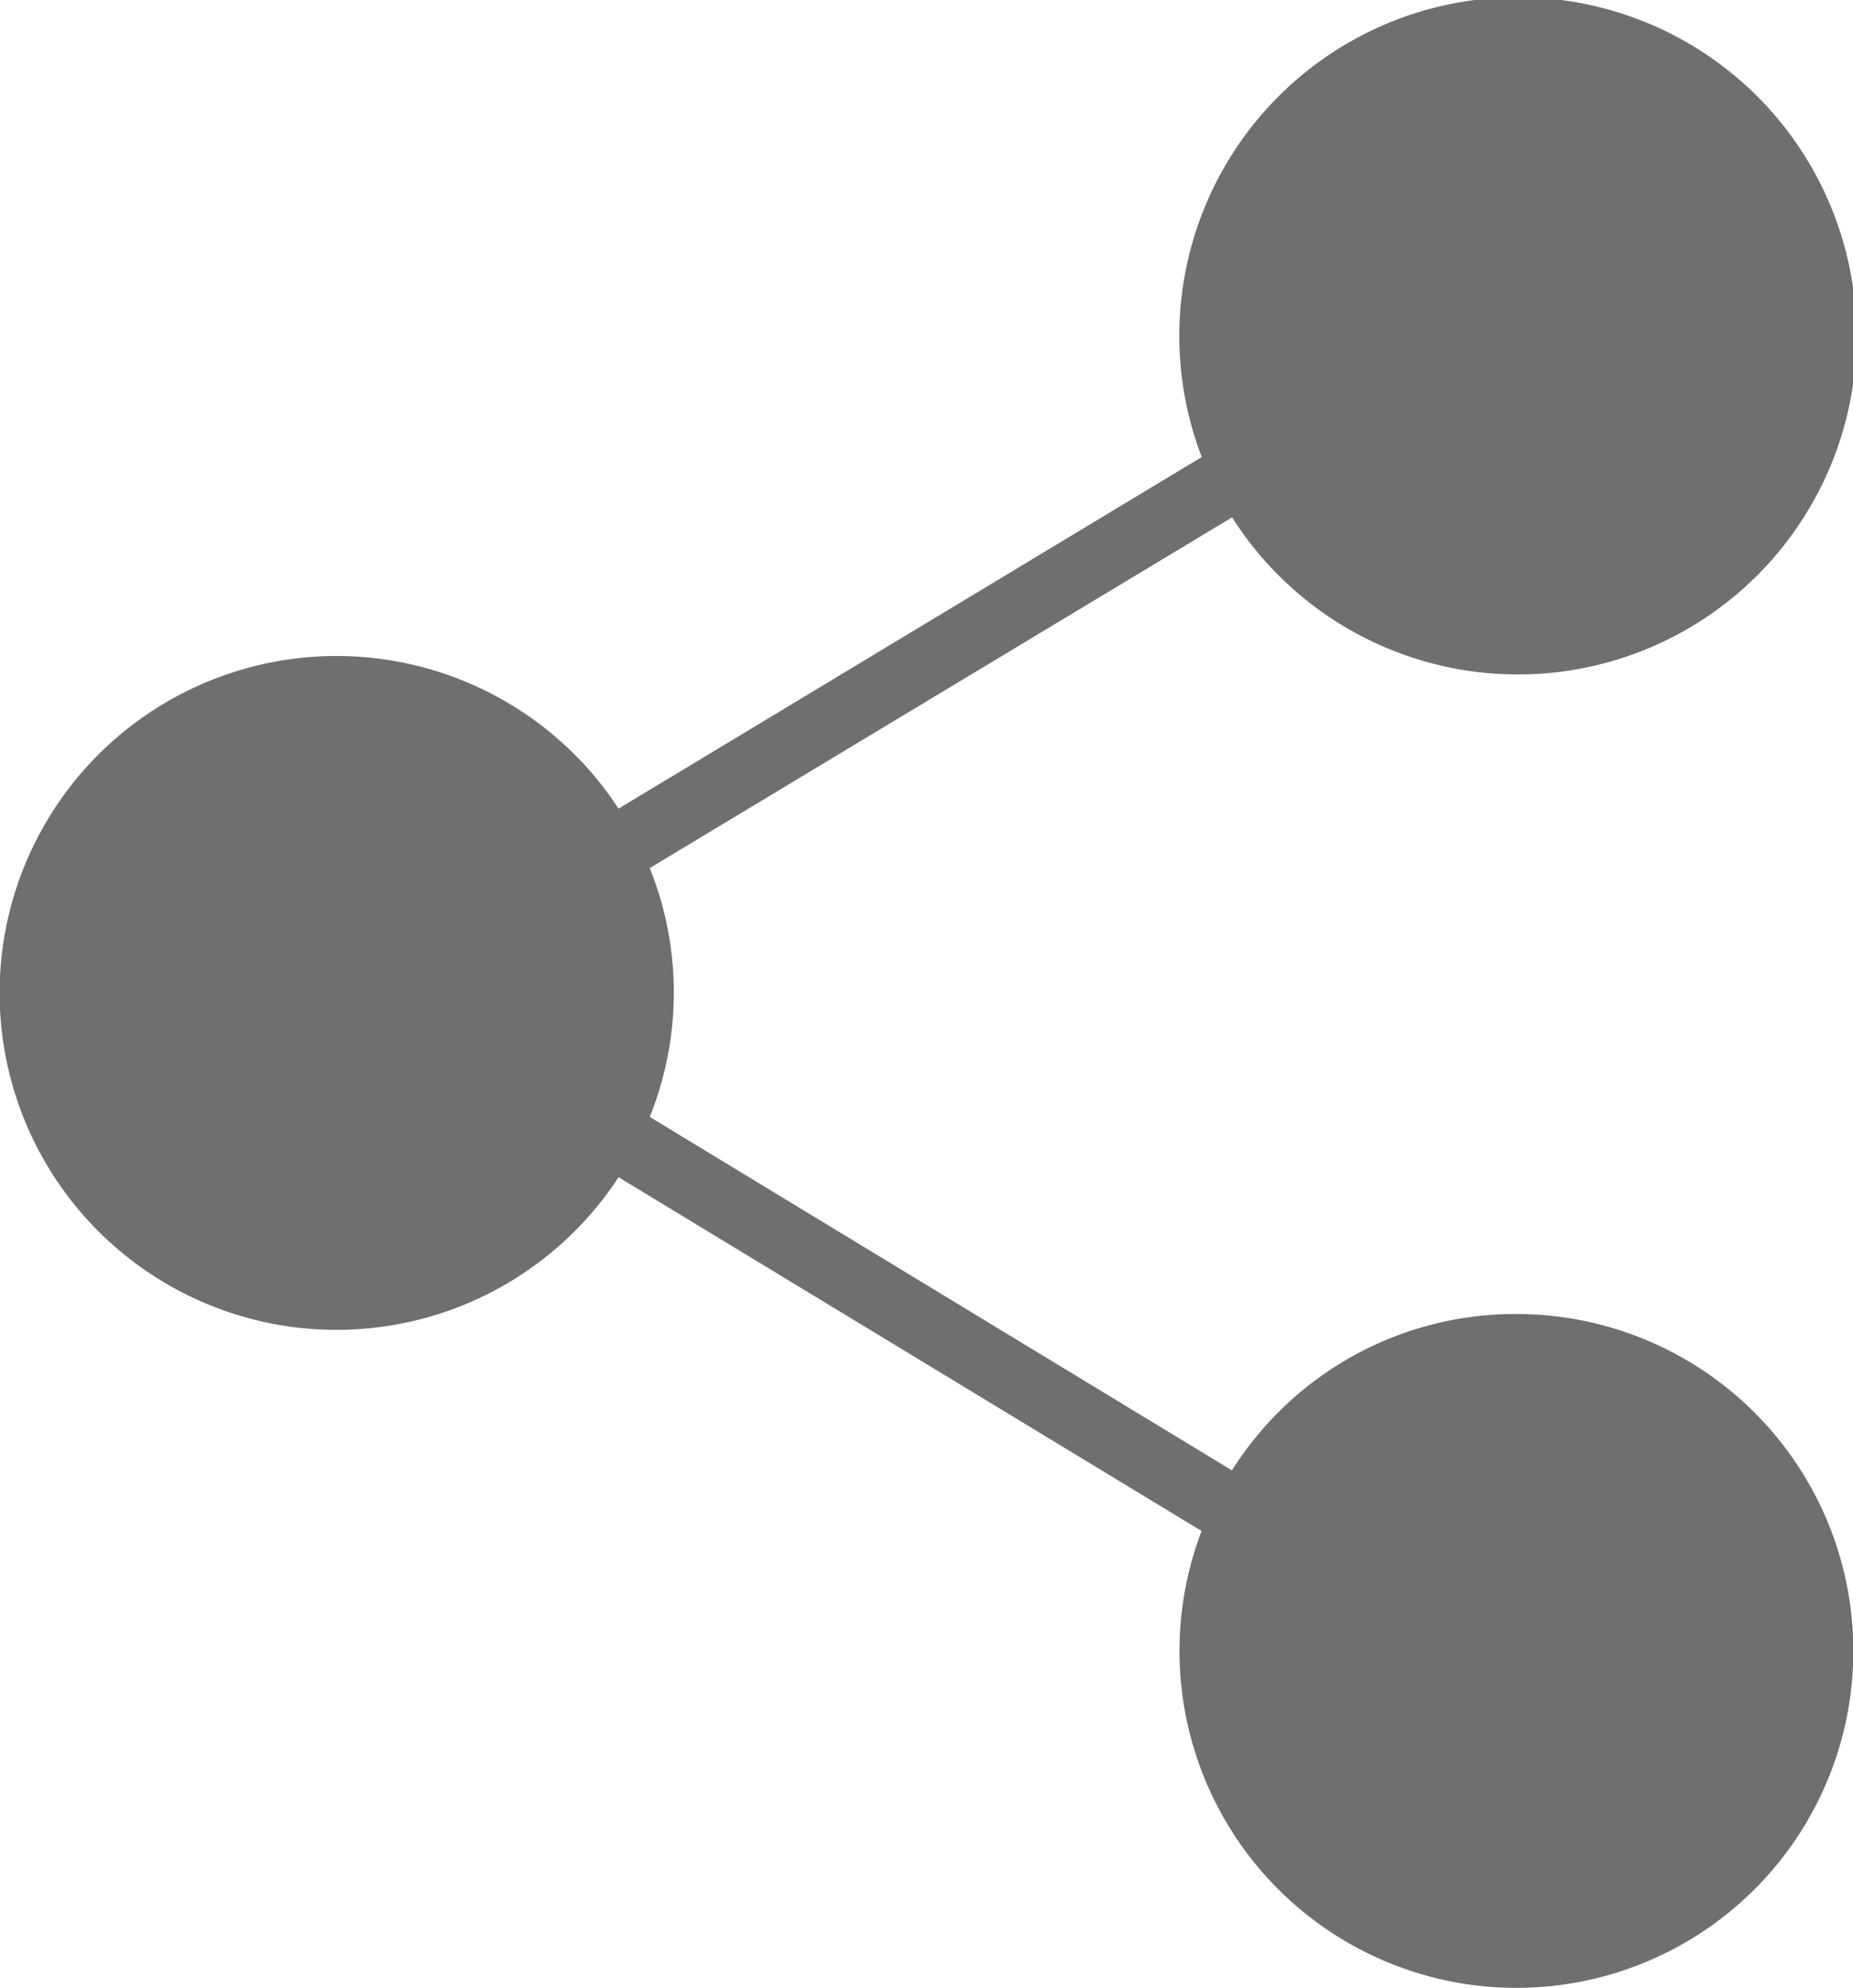<svg xmlns="http://www.w3.org/2000/svg" width="11" height="11.8" viewBox="0 0 11 11.8"><defs><style>.a{fill:#6d6f71;}</style></defs><path class="a" d="M11,7.8a1.987,1.987,0,0,0-1.414.586,2.028,2.028,0,0,0-.273.342L5.857,6.63a1.978,1.978,0,0,0,0-1.477L9.314,3.071a2.01,2.01,0,1,0-.18-.358L5.672,4.8a2,2,0,1,0,0,2.188l3.461,2.1A2,2,0,1,0,11,7.8Z" transform="translate(-2)"/></svg>